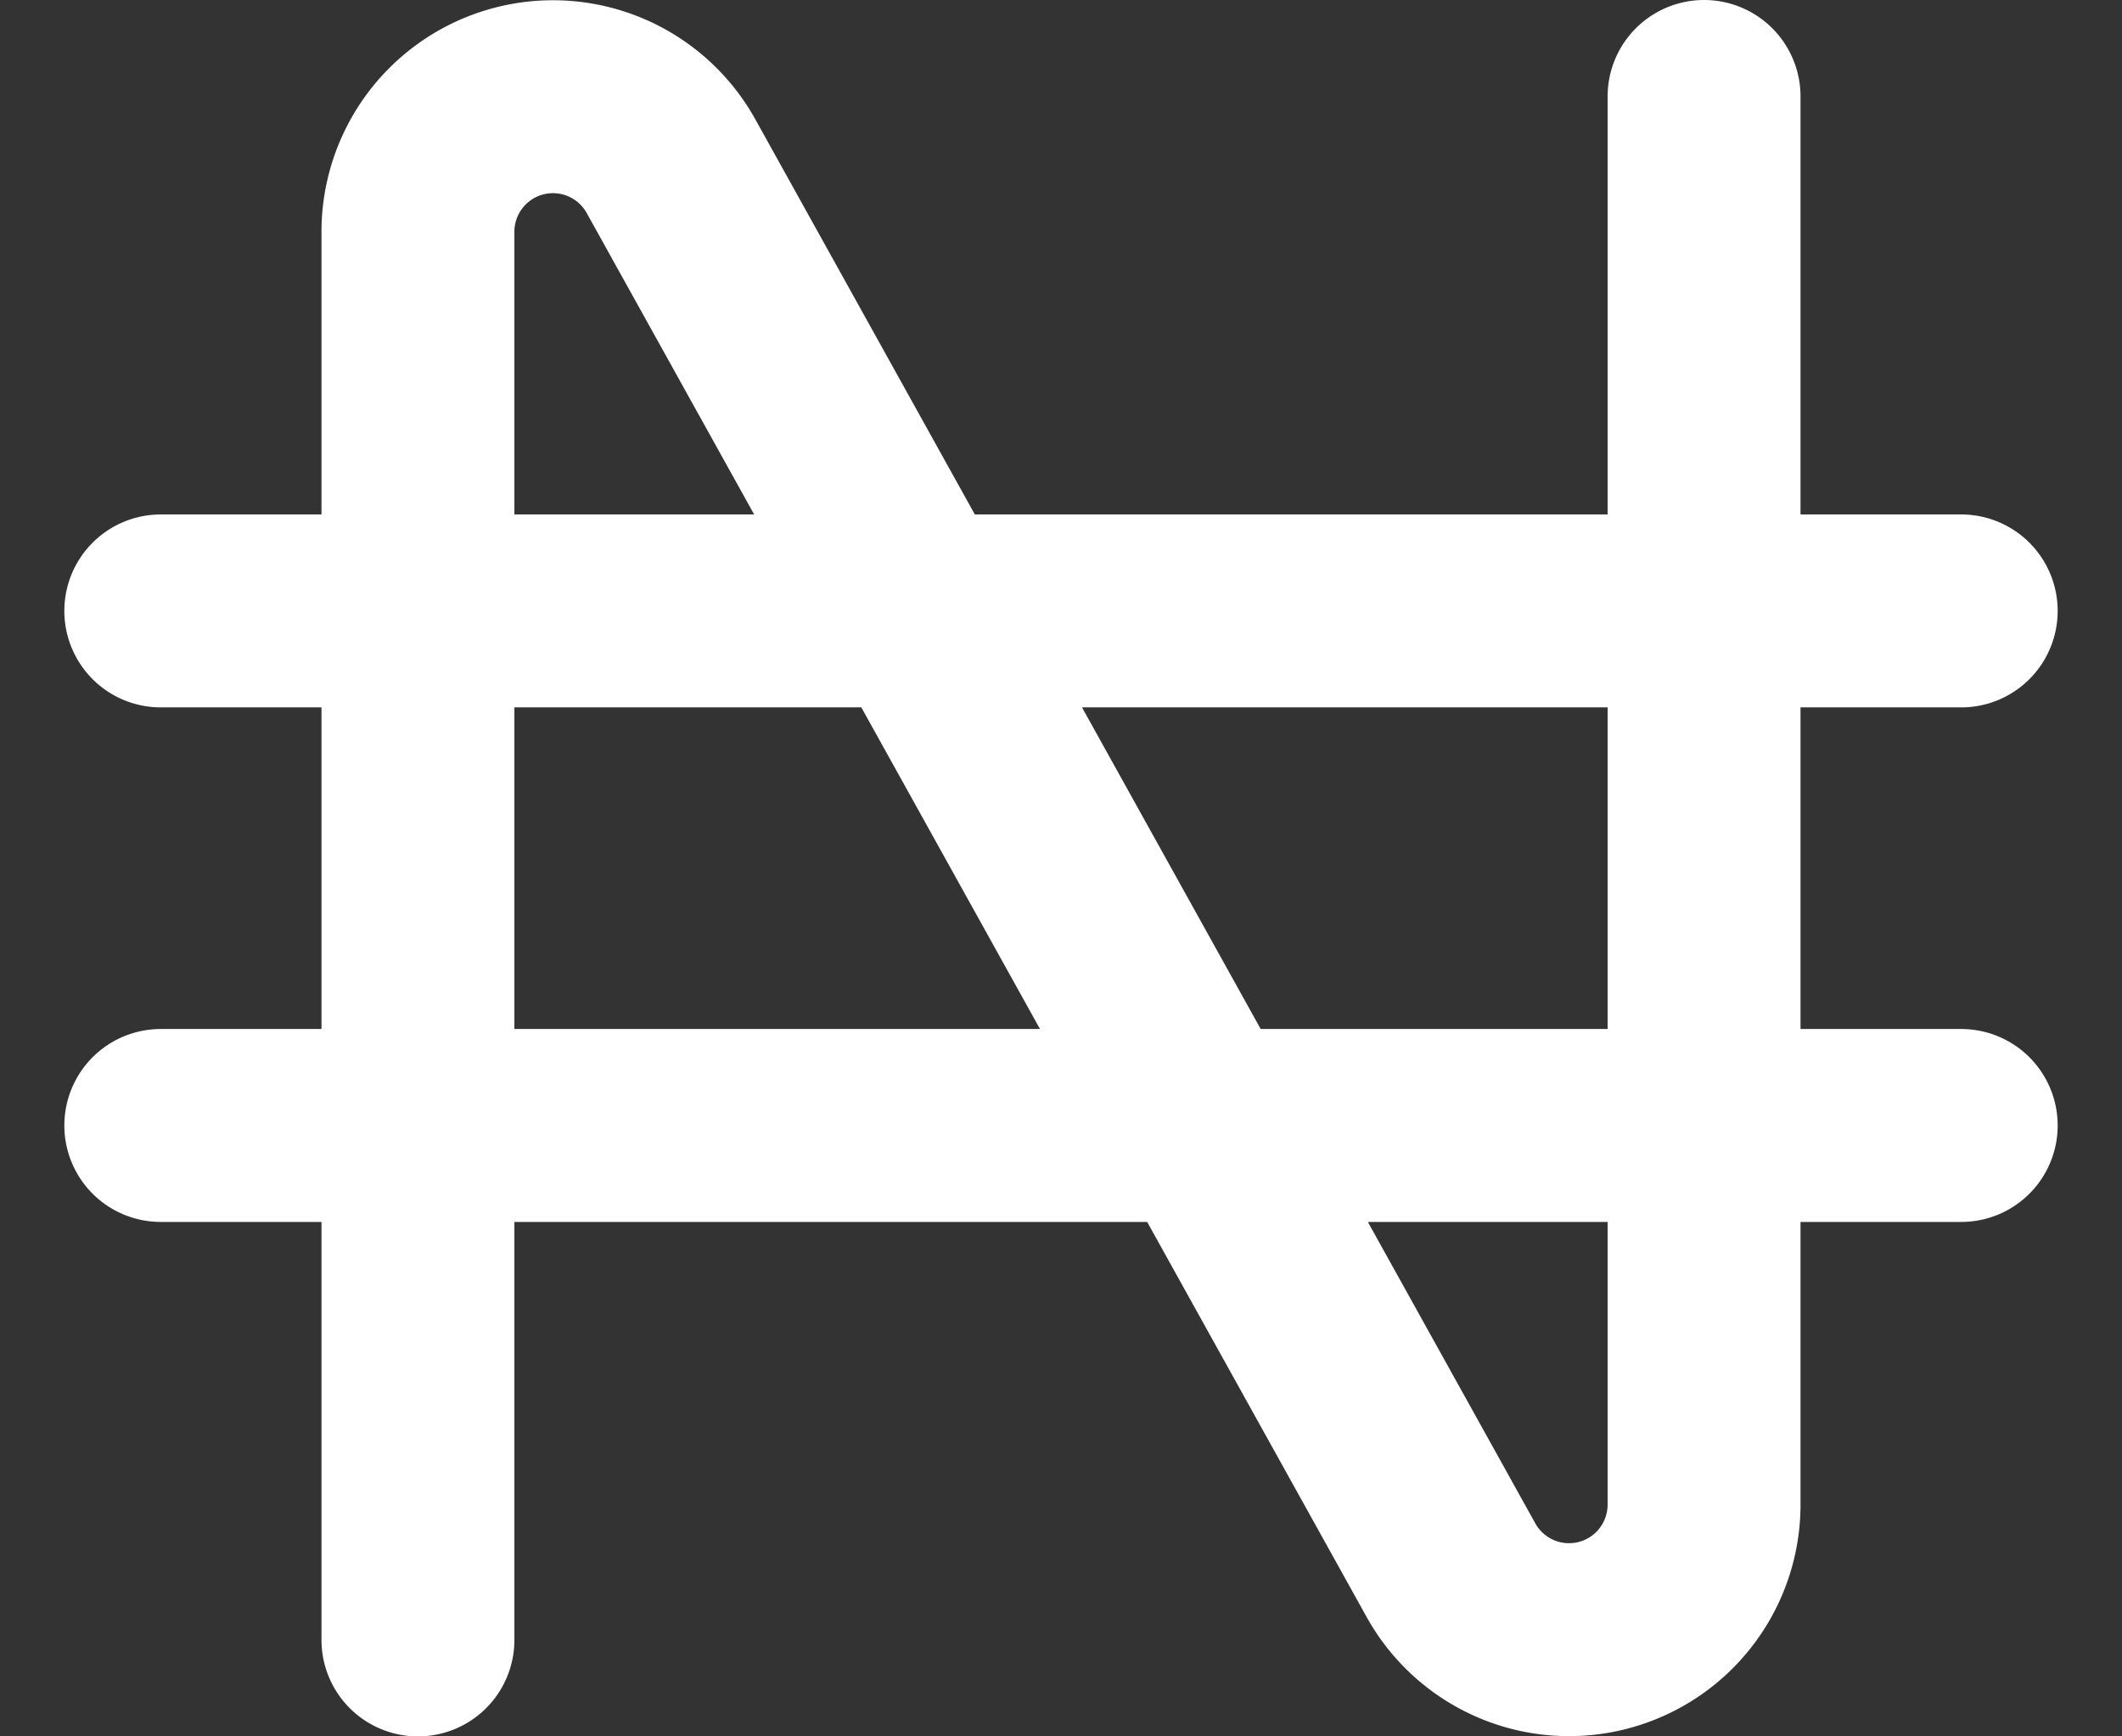 <svg width="22" height="18" fill="none" xmlns="http://www.w3.org/2000/svg"><rect width="100%" height="100%" fill="#333333" stroke="none"/><path d="M4.333 17V2.403a1.4 1.4 0 012.624-.68l8.086 14.554a1.4 1.4 0 002.624-.68V1m-16 5.333h18.666M1.667 11.667h18.666" stroke="#fff" stroke-width="2" stroke-linecap="round" stroke-linejoin="round"/></svg>
